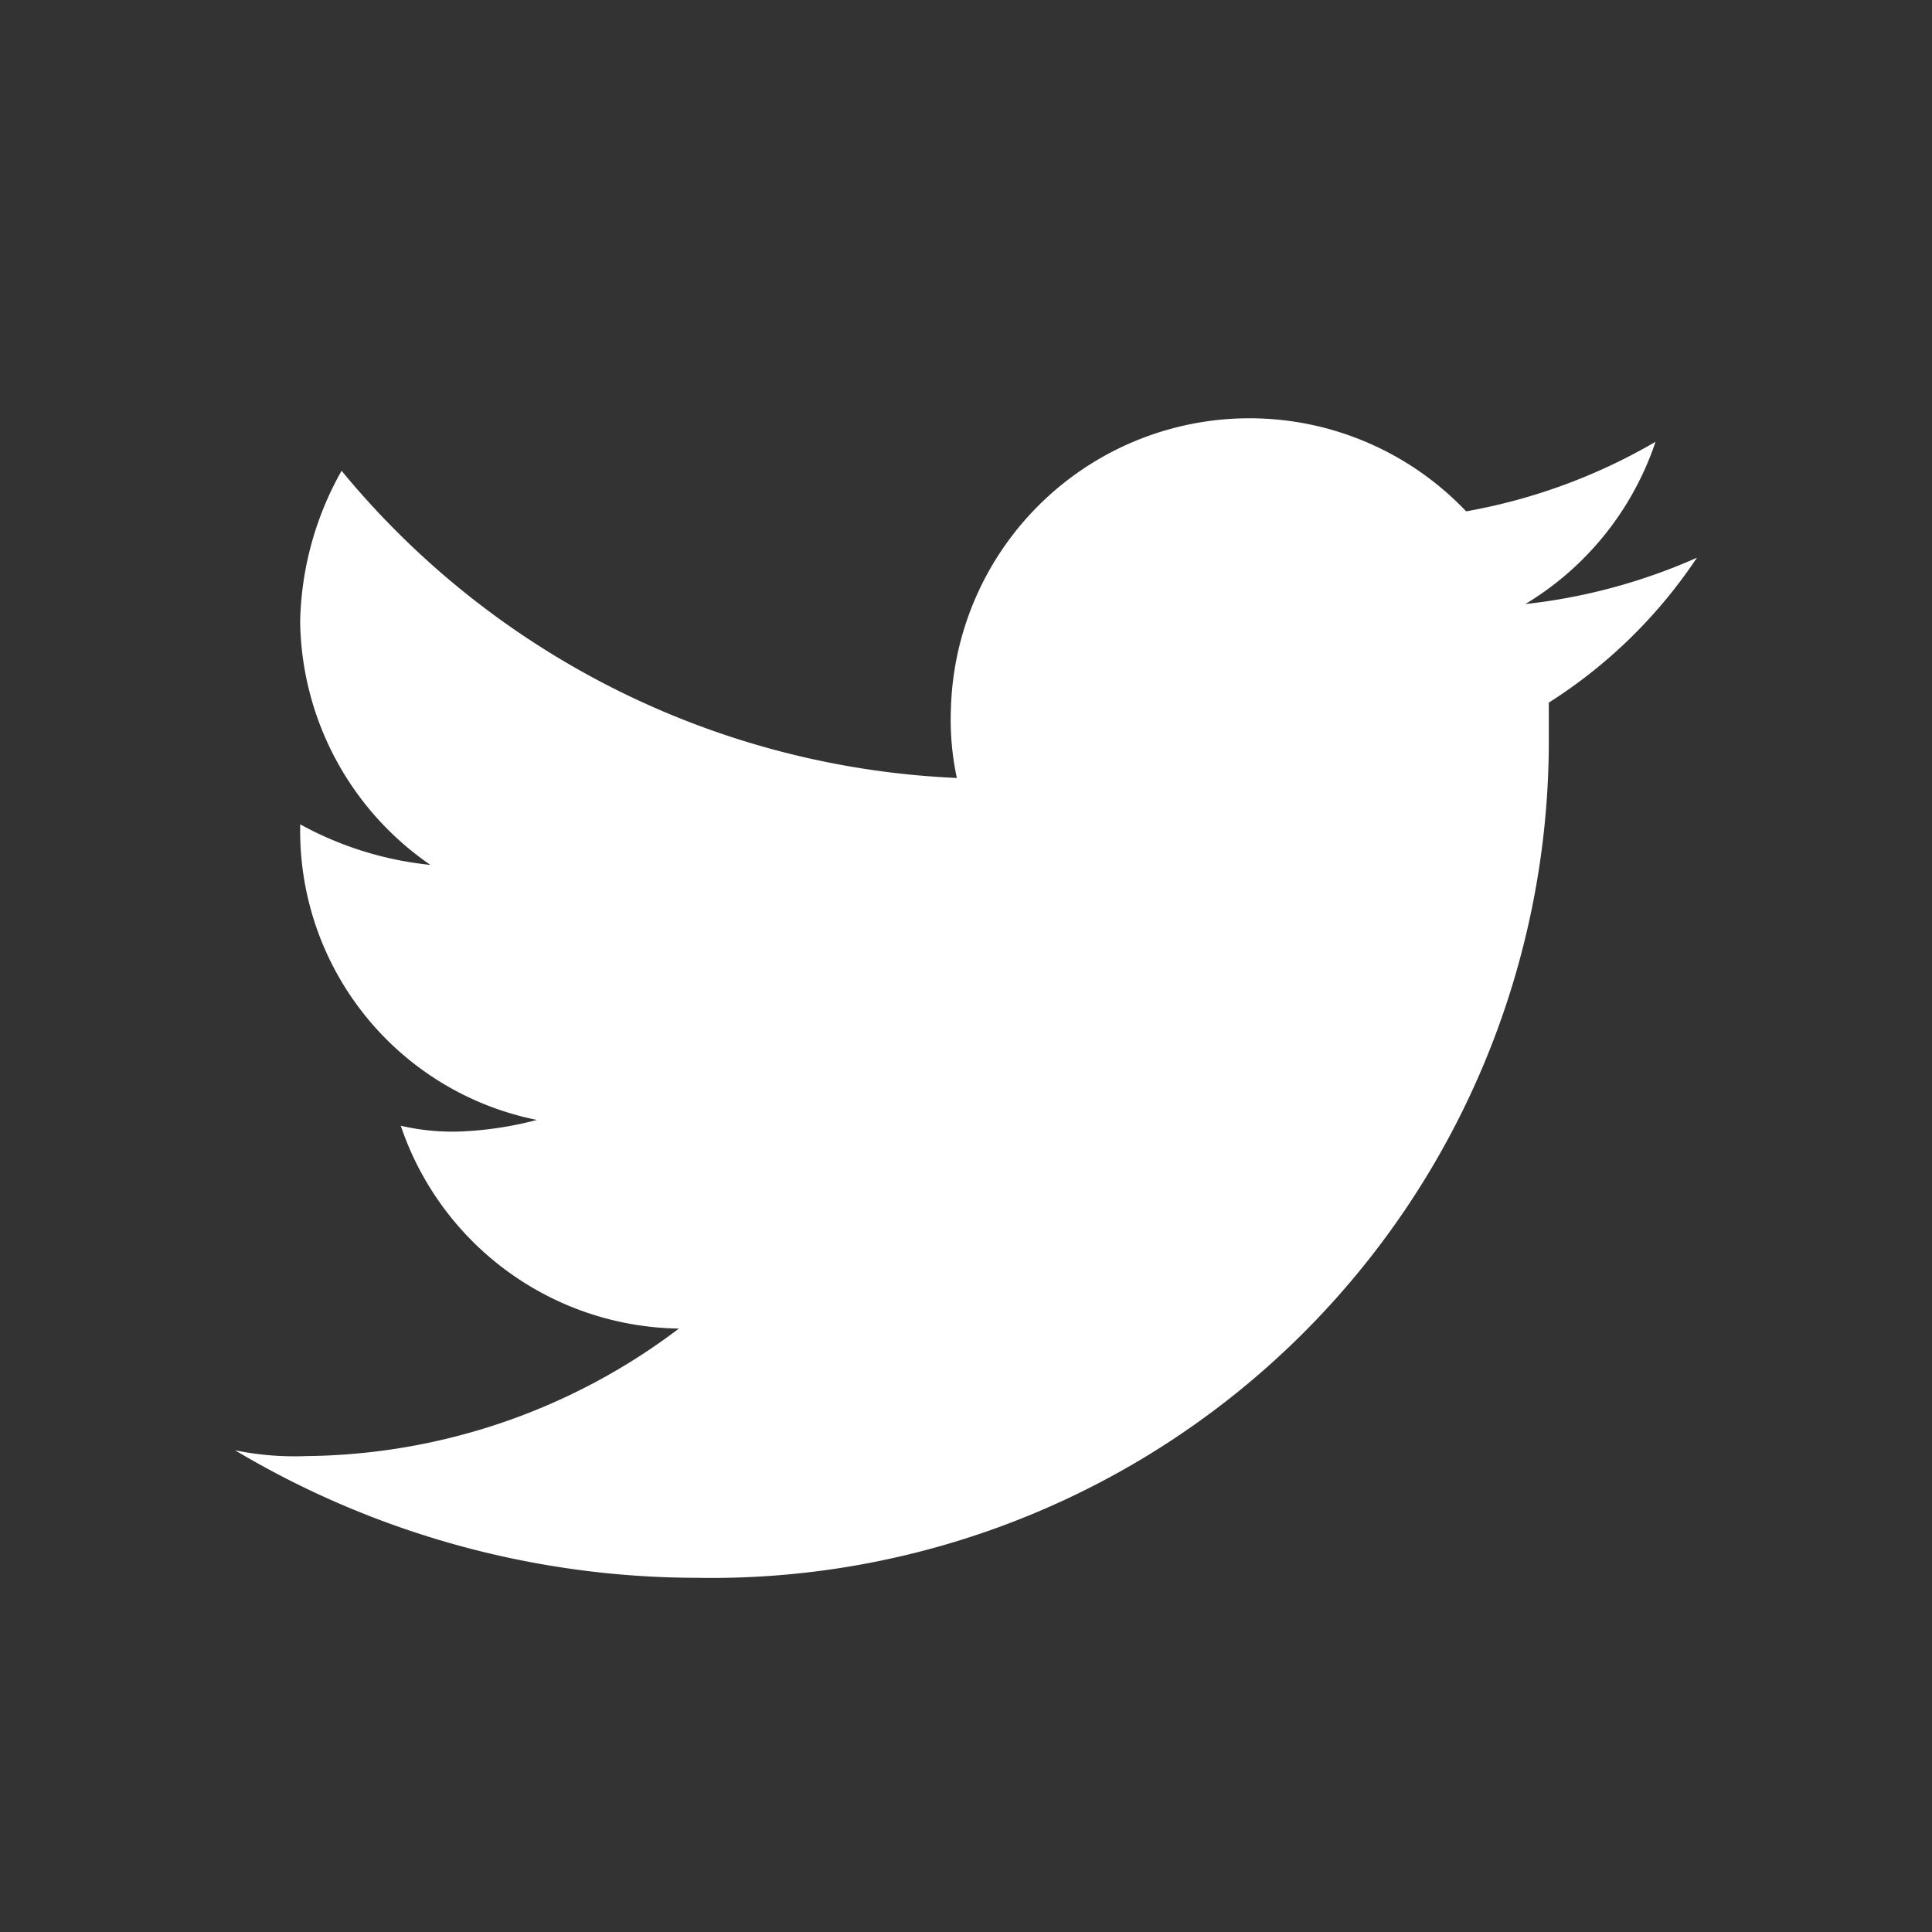 <svg xmlns="http://www.w3.org/2000/svg" width="30" height="30" viewBox="0 0 30 30">
  <rect x="0" y="0" width="30" height="30" fill="#333333" stroke="none"/>
  <g id="Grupo_472" data-name="Grupo 472" transform="translate(-4945 5634)">
    <rect id="Rectángulo_2637" data-name="Rectángulo 2637" width="30" height="30" transform="translate(4945 -5634)" fill="rgba(255,255,255,0)"/>
    <g id="twitter" transform="translate(4948.65 -5627.5)">
      <g id="social_twitter_t" transform="translate(0)">
        <g id="Grupo_87" data-name="Grupo 87">
          <g id="Grupo_86" data-name="Grupo 86">
            <path id="Trazado_6455" data-name="Trazado 6455" d="M22.8,2.16a8.979,8.979,0,0,1-2.665.72A4.673,4.673,0,0,0,22.157.36a8.92,8.92,0,0,1-2.941,1.08,4.638,4.638,0,0,0-8,3.06,4.294,4.294,0,0,0,.092,1.08A13.106,13.106,0,0,1,1.754.81a4.954,4.954,0,0,0-.643,2.34A4.658,4.658,0,0,0,3.133,6.93,5.3,5.3,0,0,1,1.111,6.3v.09a4.575,4.575,0,0,0,3.676,4.5,5.484,5.484,0,0,1-1.195.18,3.518,3.518,0,0,1-.919-.09,4.628,4.628,0,0,0,4.319,3.15A9.729,9.729,0,0,1,1.2,16.11a4.566,4.566,0,0,1-1.1-.09A14.039,14.039,0,0,0,7.268,18,13,13,0,0,0,20.5,5.04V4.41A7.742,7.742,0,0,0,22.8,2.16Z" transform="translate(-0.1)" fill="#fff"/>
          </g>
        </g>
      </g>
      <path id="Trazado_6596" data-name="Trazado 6596" d="M0,0H22.7V18H0Z" fill="rgba(255,255,255,0)"/>
    </g>
  </g>
</svg>
